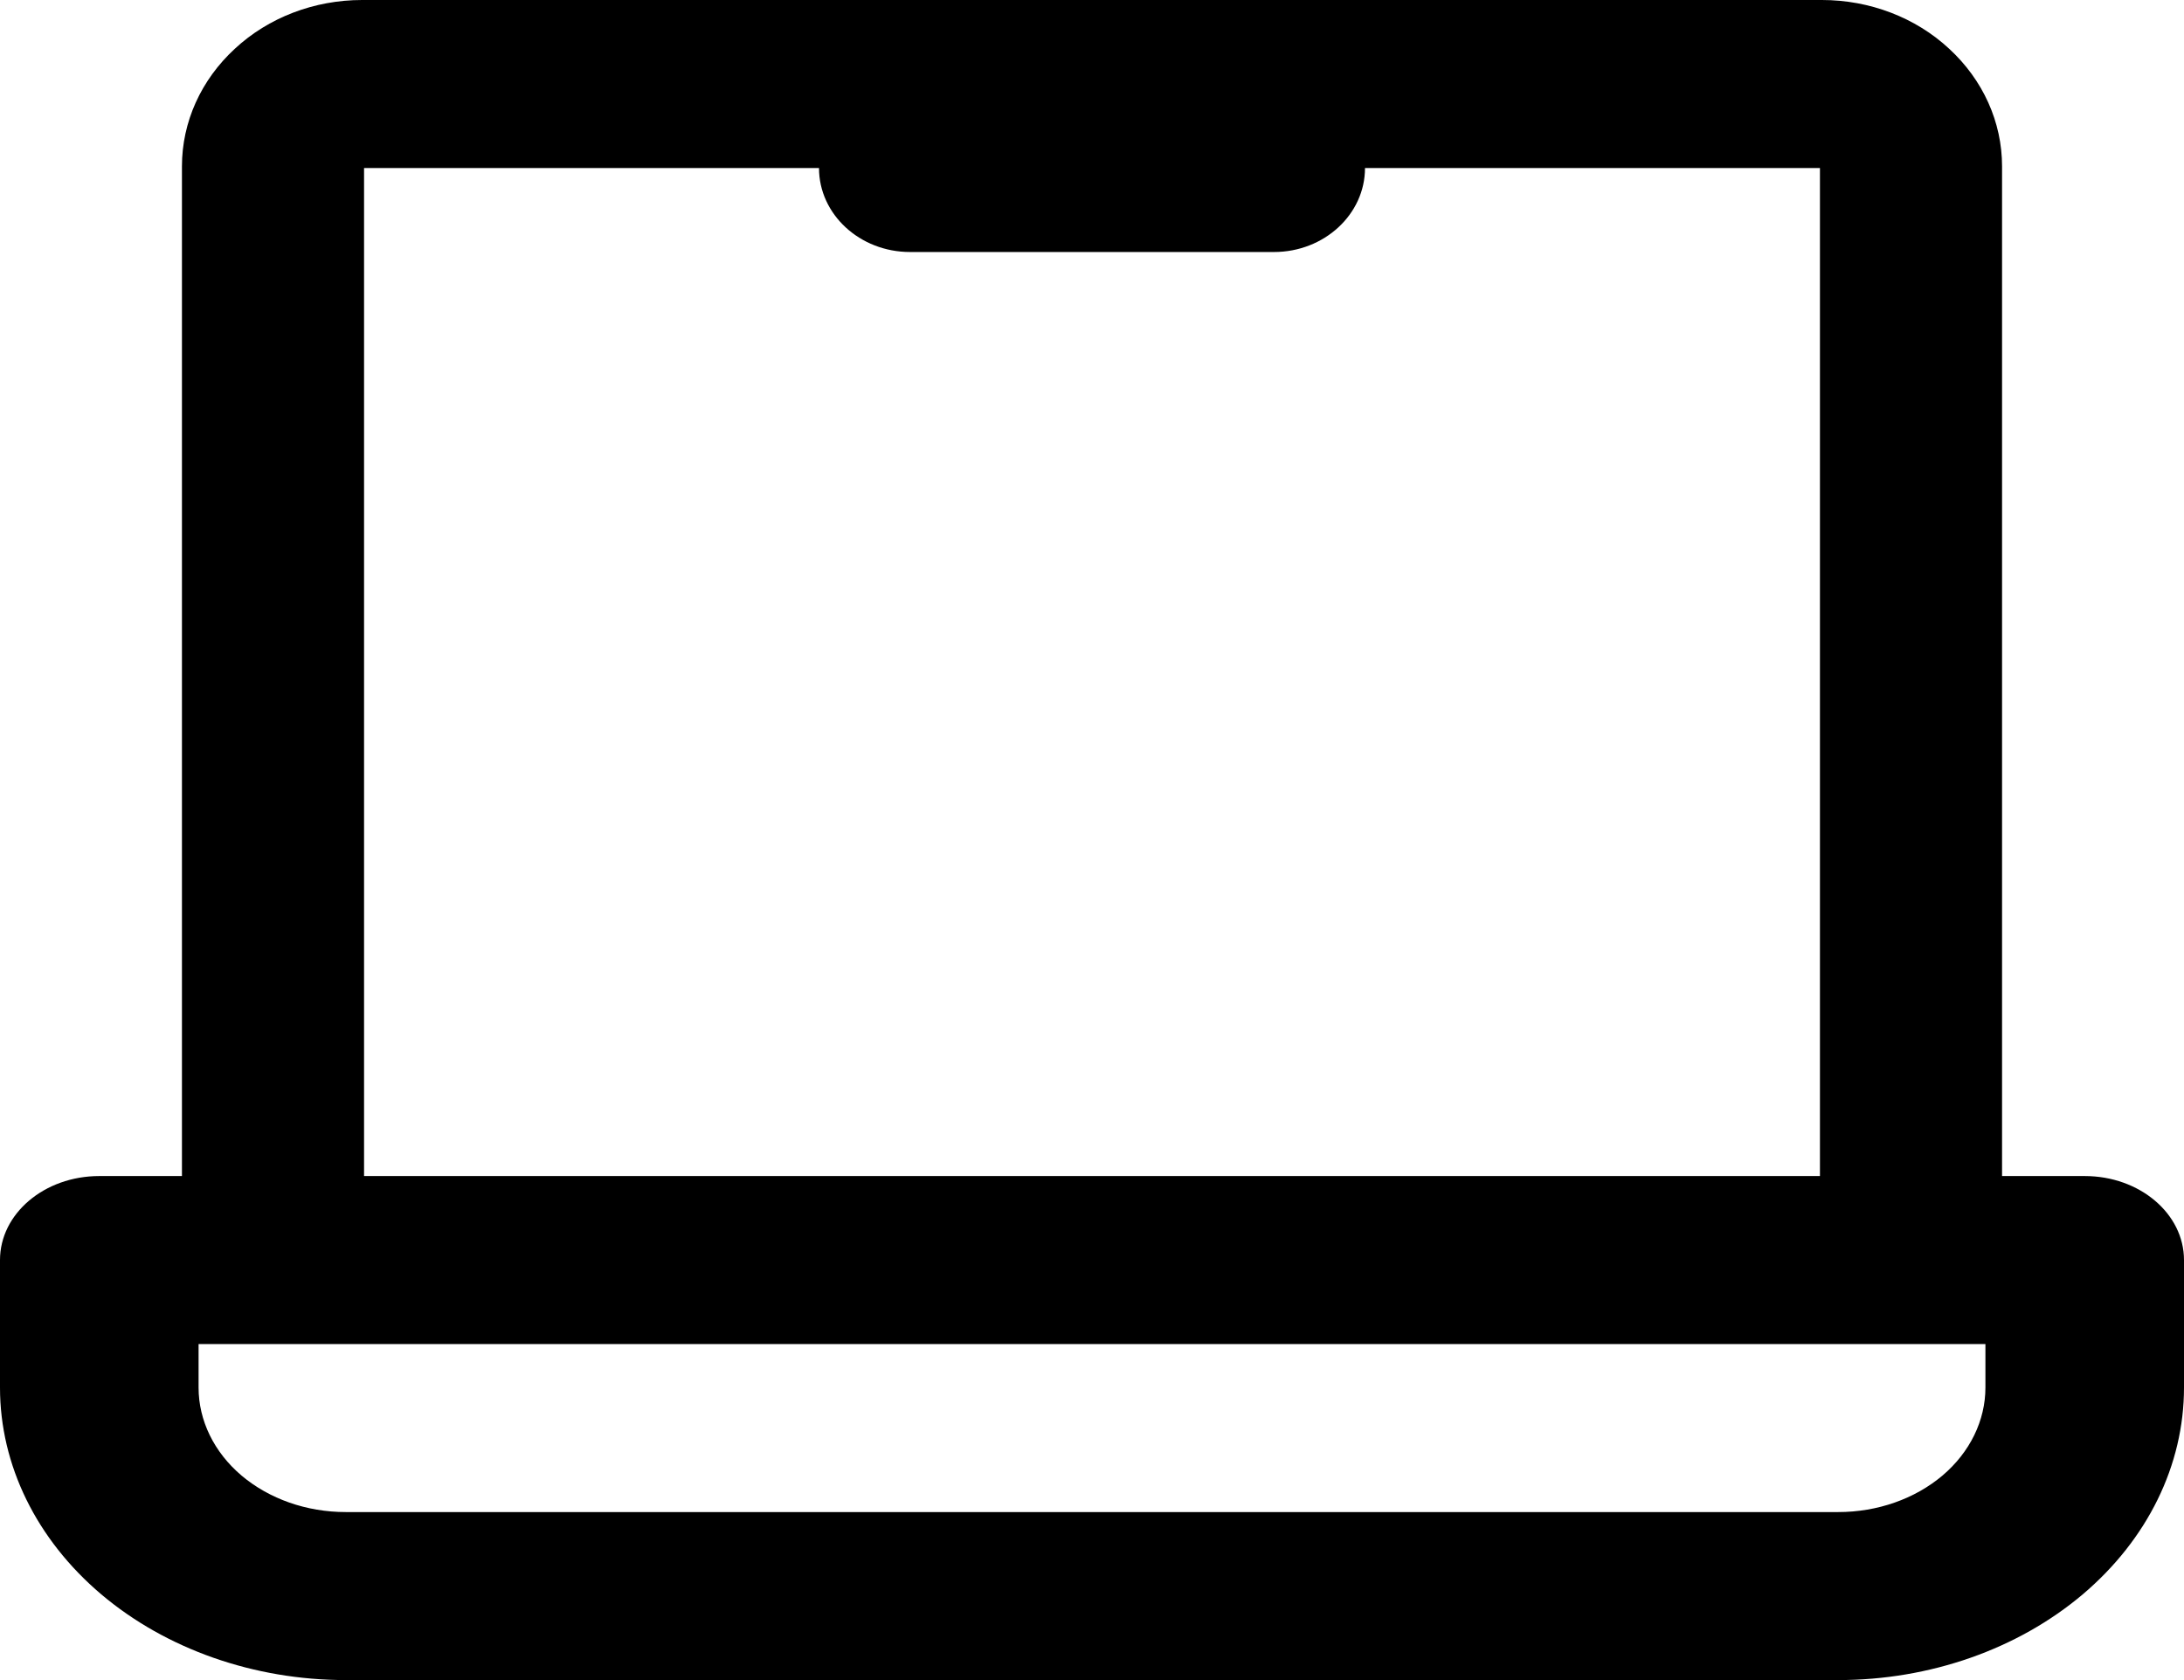 <svg width="13" height="10" viewBox="0 0 13 10" fill="none" xmlns="http://www.w3.org/2000/svg">
<path fill-rule="evenodd" clip-rule="evenodd" d="M11.917 7H12.409C12.736 7 13 7.224 13 7.5V8.259C13 8.721 12.783 9.163 12.397 9.49C12.011 9.816 11.488 10 10.942 10H2.058C1.512 10 0.989 9.816 0.603 9.49C0.217 9.163 0 8.721 0 8.259V7.5C0 7.224 0.264 7 0.591 7H1.083V0.99C1.083 0.727 1.196 0.476 1.398 0.29C1.598 0.104 1.871 0 2.155 0H10.845C11.129 0 11.402 0.104 11.602 0.29C11.804 0.476 11.917 0.727 11.917 0.99V7ZM1.625 8H1.182V8.259C1.182 8.455 1.274 8.644 1.438 8.783C1.603 8.922 1.825 9 2.058 9H10.942C11.175 9 11.397 8.922 11.562 8.783C11.726 8.644 11.818 8.455 11.818 8.259V8H1.625ZM10.833 7V1H8.125C8.125 1.276 7.882 1.5 7.583 1.5H5.417C5.118 1.5 4.875 1.276 4.875 1H2.167V7H10.833Z" fill="#D2F6FD" style="fill:#D2F6FD;fill:color(display-p3 0.824 0.965 0.992);fill-opacity:1;"/>
</svg>
